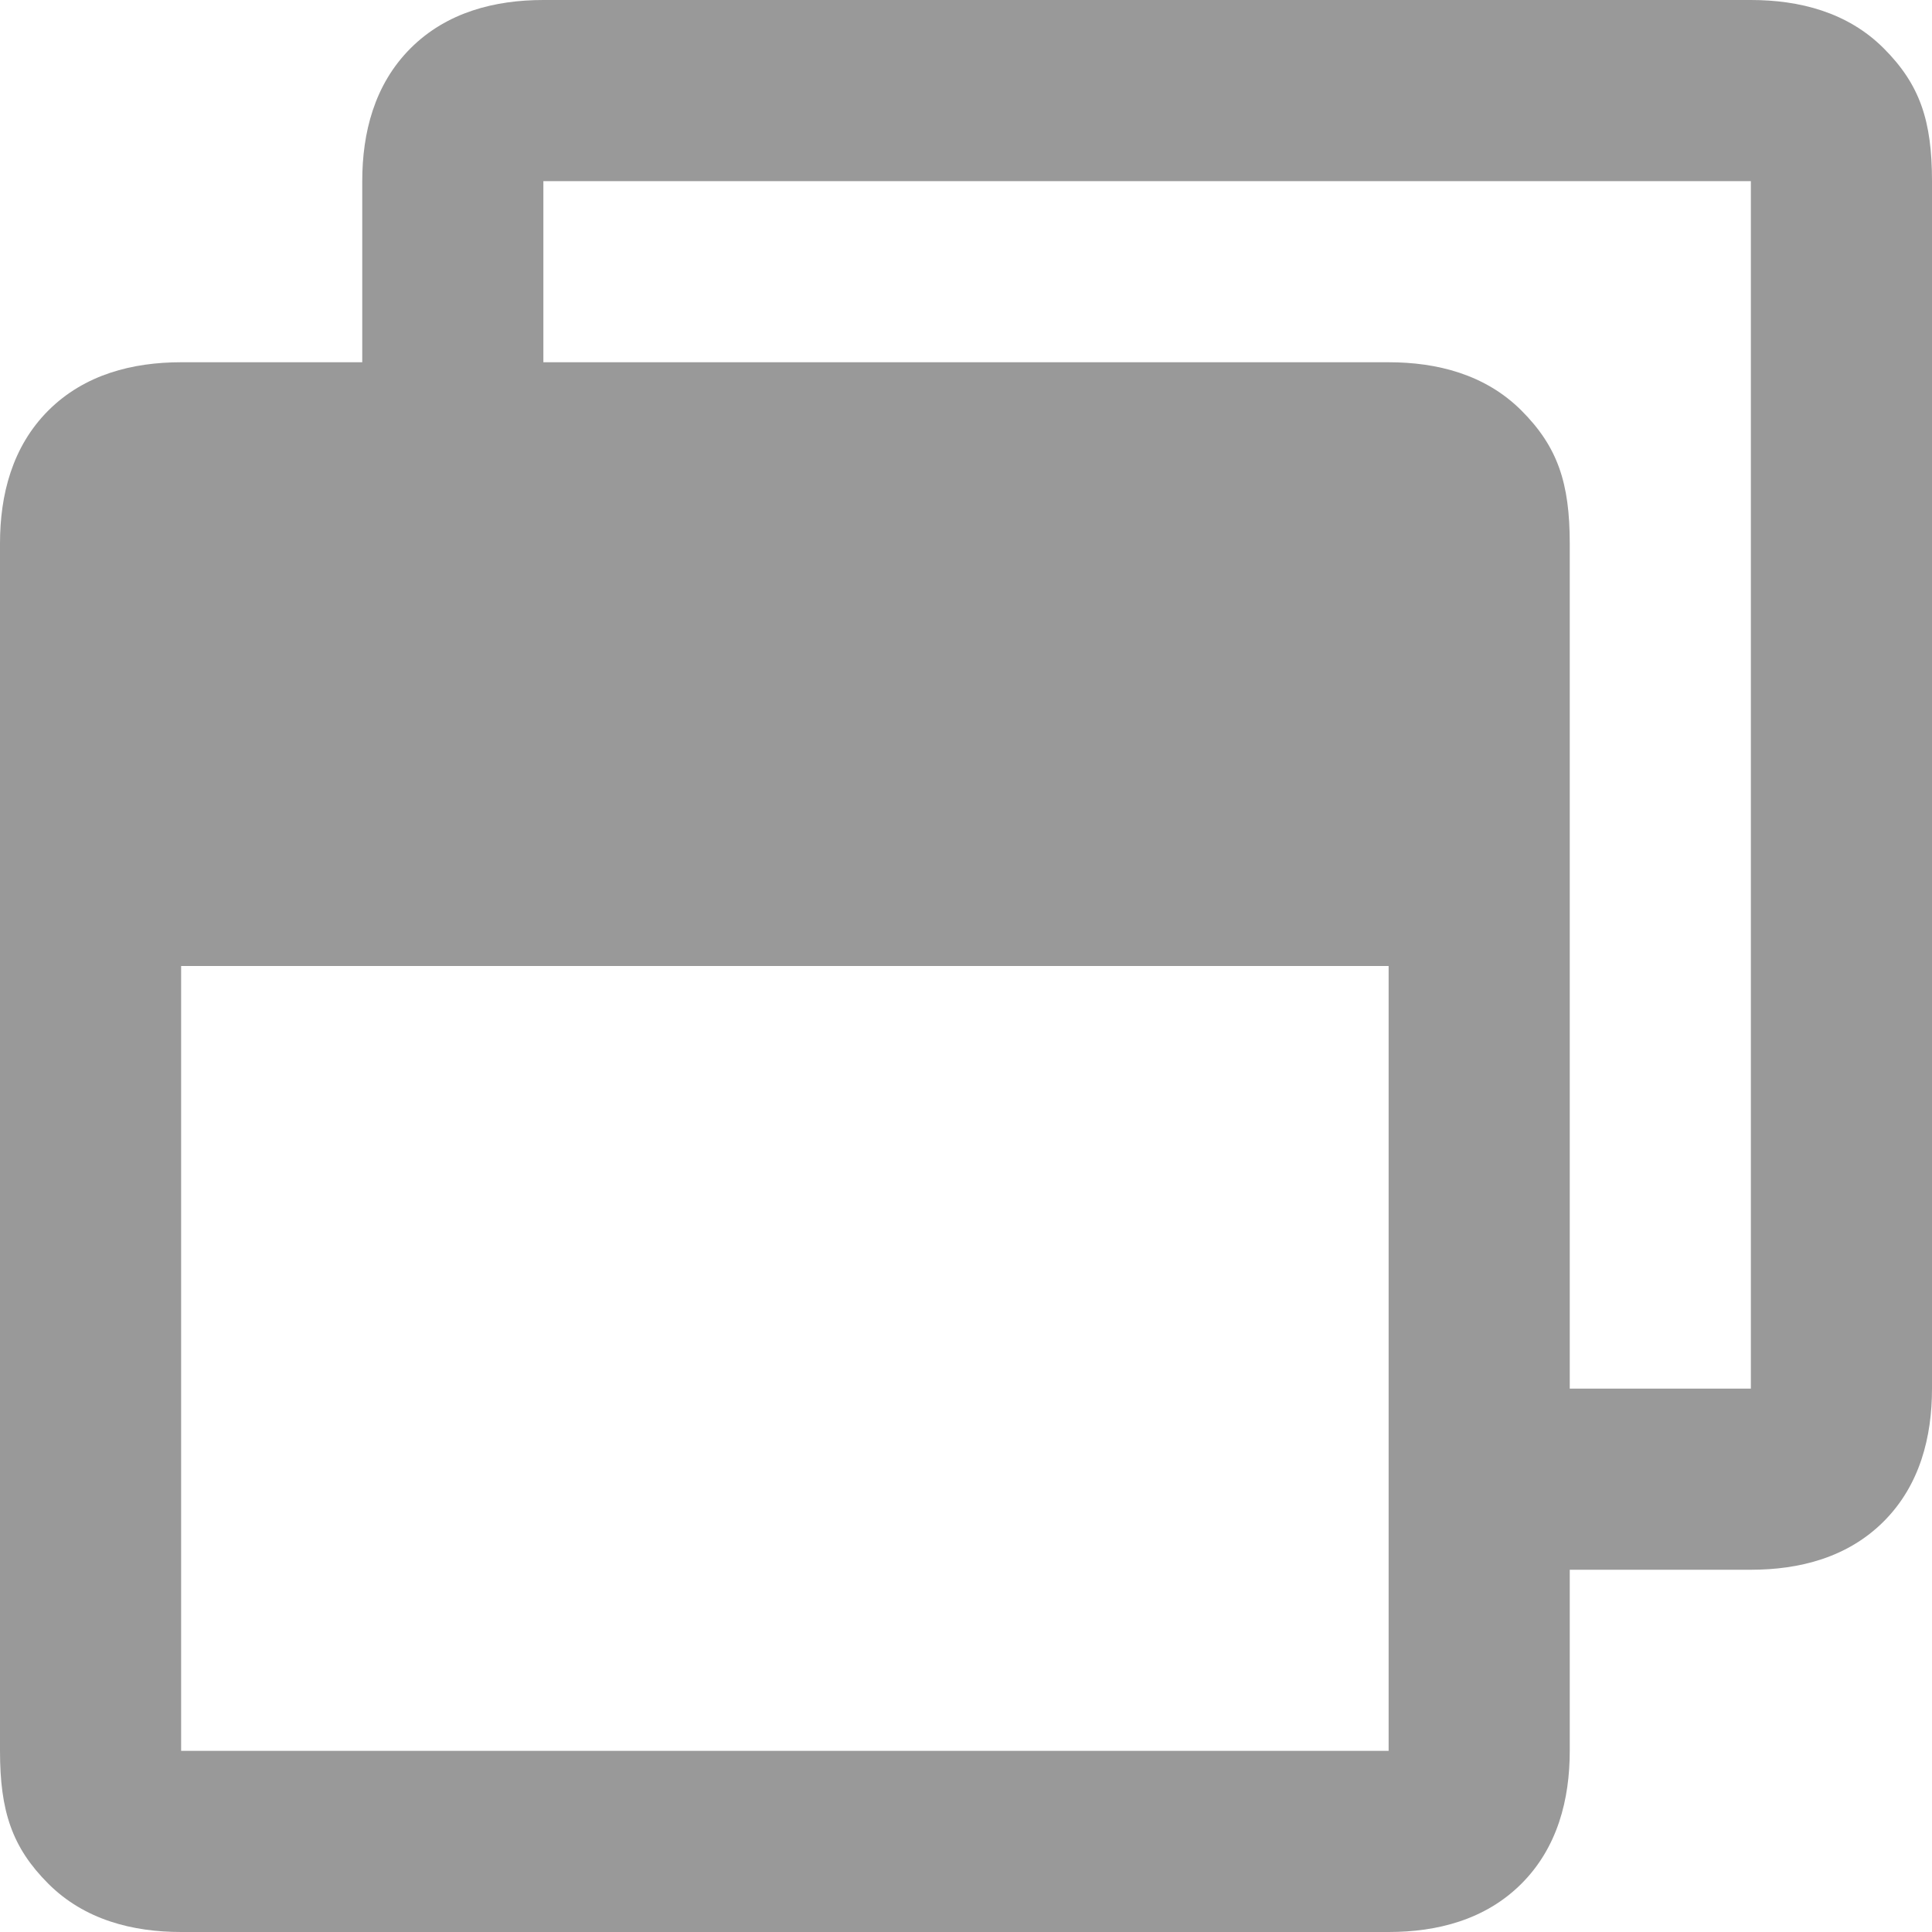 <?xml version="1.0" encoding="utf-8"?>
<!-- Generator: Adobe Illustrator 24.3.0, SVG Export Plug-In . SVG Version: 6.00 Build 0)  -->
<svg version="1.1" id="レイヤー_1" xmlns="http://www.w3.org/2000/svg" xmlns:xlink="http://www.w3.org/1999/xlink" x="0px"
	 y="0px" viewBox="0 0 16 16" style="enable-background:new 0 0 16 16;" xml:space="preserve">
<style type="text/css">
	.st0{enable-background:new    ;}
	.st1{fill:#999999;}
</style>
<g class="st0">
	<path class="st1" d="M14.5,0c0.4,0,0.8,0.1,1.1,0.4C15.9,0.7,16,1,16,1.5v10c0,0.4-0.1,0.8-0.4,1.1c-0.3,0.3-0.7,0.4-1.1,0.4H13
		v1.5c0,0.4-0.1,0.8-0.4,1.1c-0.3,0.3-0.7,0.4-1.1,0.4h-10c-0.4,0-0.8-0.1-1.1-0.4S0,15,0,14.5v-10c0-0.4,0.1-0.8,0.4-1.1
		C0.7,3.1,1.1,3,1.5,3H3V1.5c0-0.4,0.1-0.8,0.4-1.1S4.1,0,4.5,0H14.5z M11.5,14.5V8h-10v6.5H11.5z M14.5,11.5v-10h-10V3h7
		c0.4,0,0.8,0.1,1.1,0.4C12.9,3.7,13,4,13,4.5v7H14.5z"/>
</g>
</svg>
